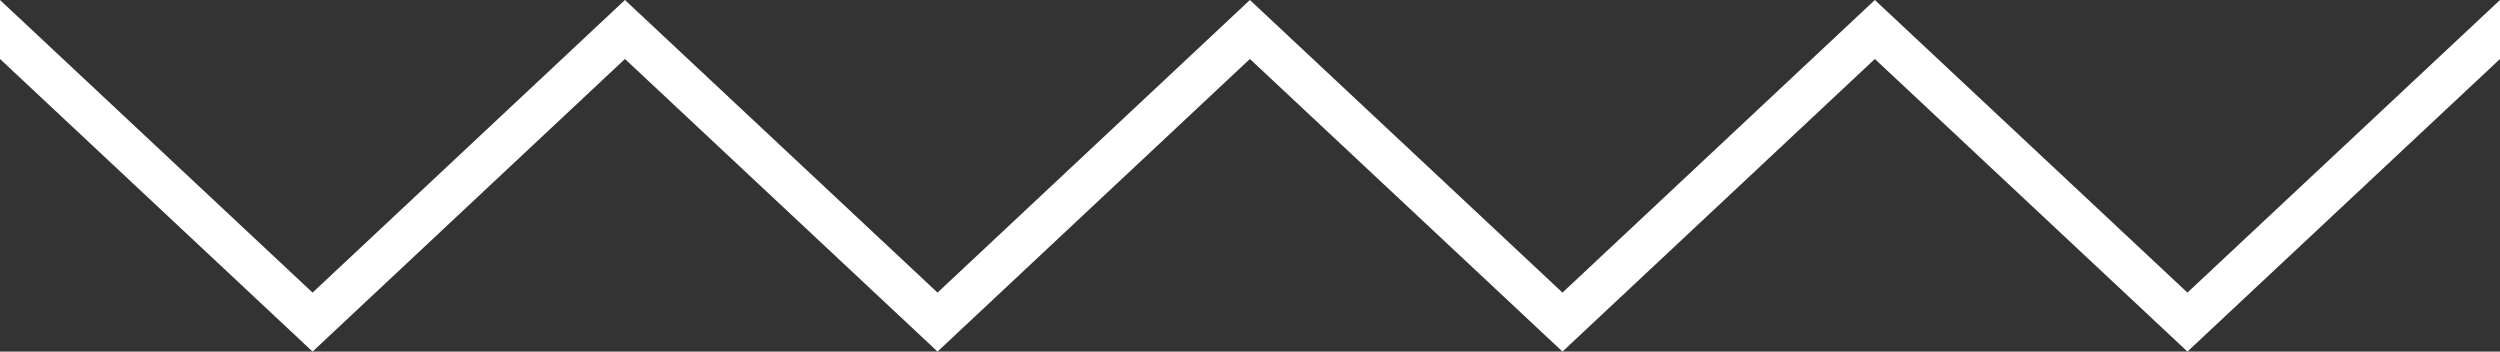 <svg id="Layer_1" data-name="Layer 1" xmlns="http://www.w3.org/2000/svg" viewBox="0 0 133.97 18.84"><rect x="0" y="0" width="133.97" height="18.84" fill="#333333" stroke="none"/><defs><style>.cls-1{fill:#fff;}</style></defs><title>wavy-line-white</title><polygon class="cls-1" points="100.47 0 83.73 15.68 66.98 0 50.24 15.68 33.49 0 16.75 15.68 0 0 0 0.97 0 2.19 0 3.16 16.75 18.84 33.49 3.16 50.24 18.84 66.98 3.16 83.73 18.84 100.47 3.16 117.22 18.84 133.97 3.16 133.97 2.19 133.97 0.97 133.97 0 117.22 15.68 100.47 0"/></svg>